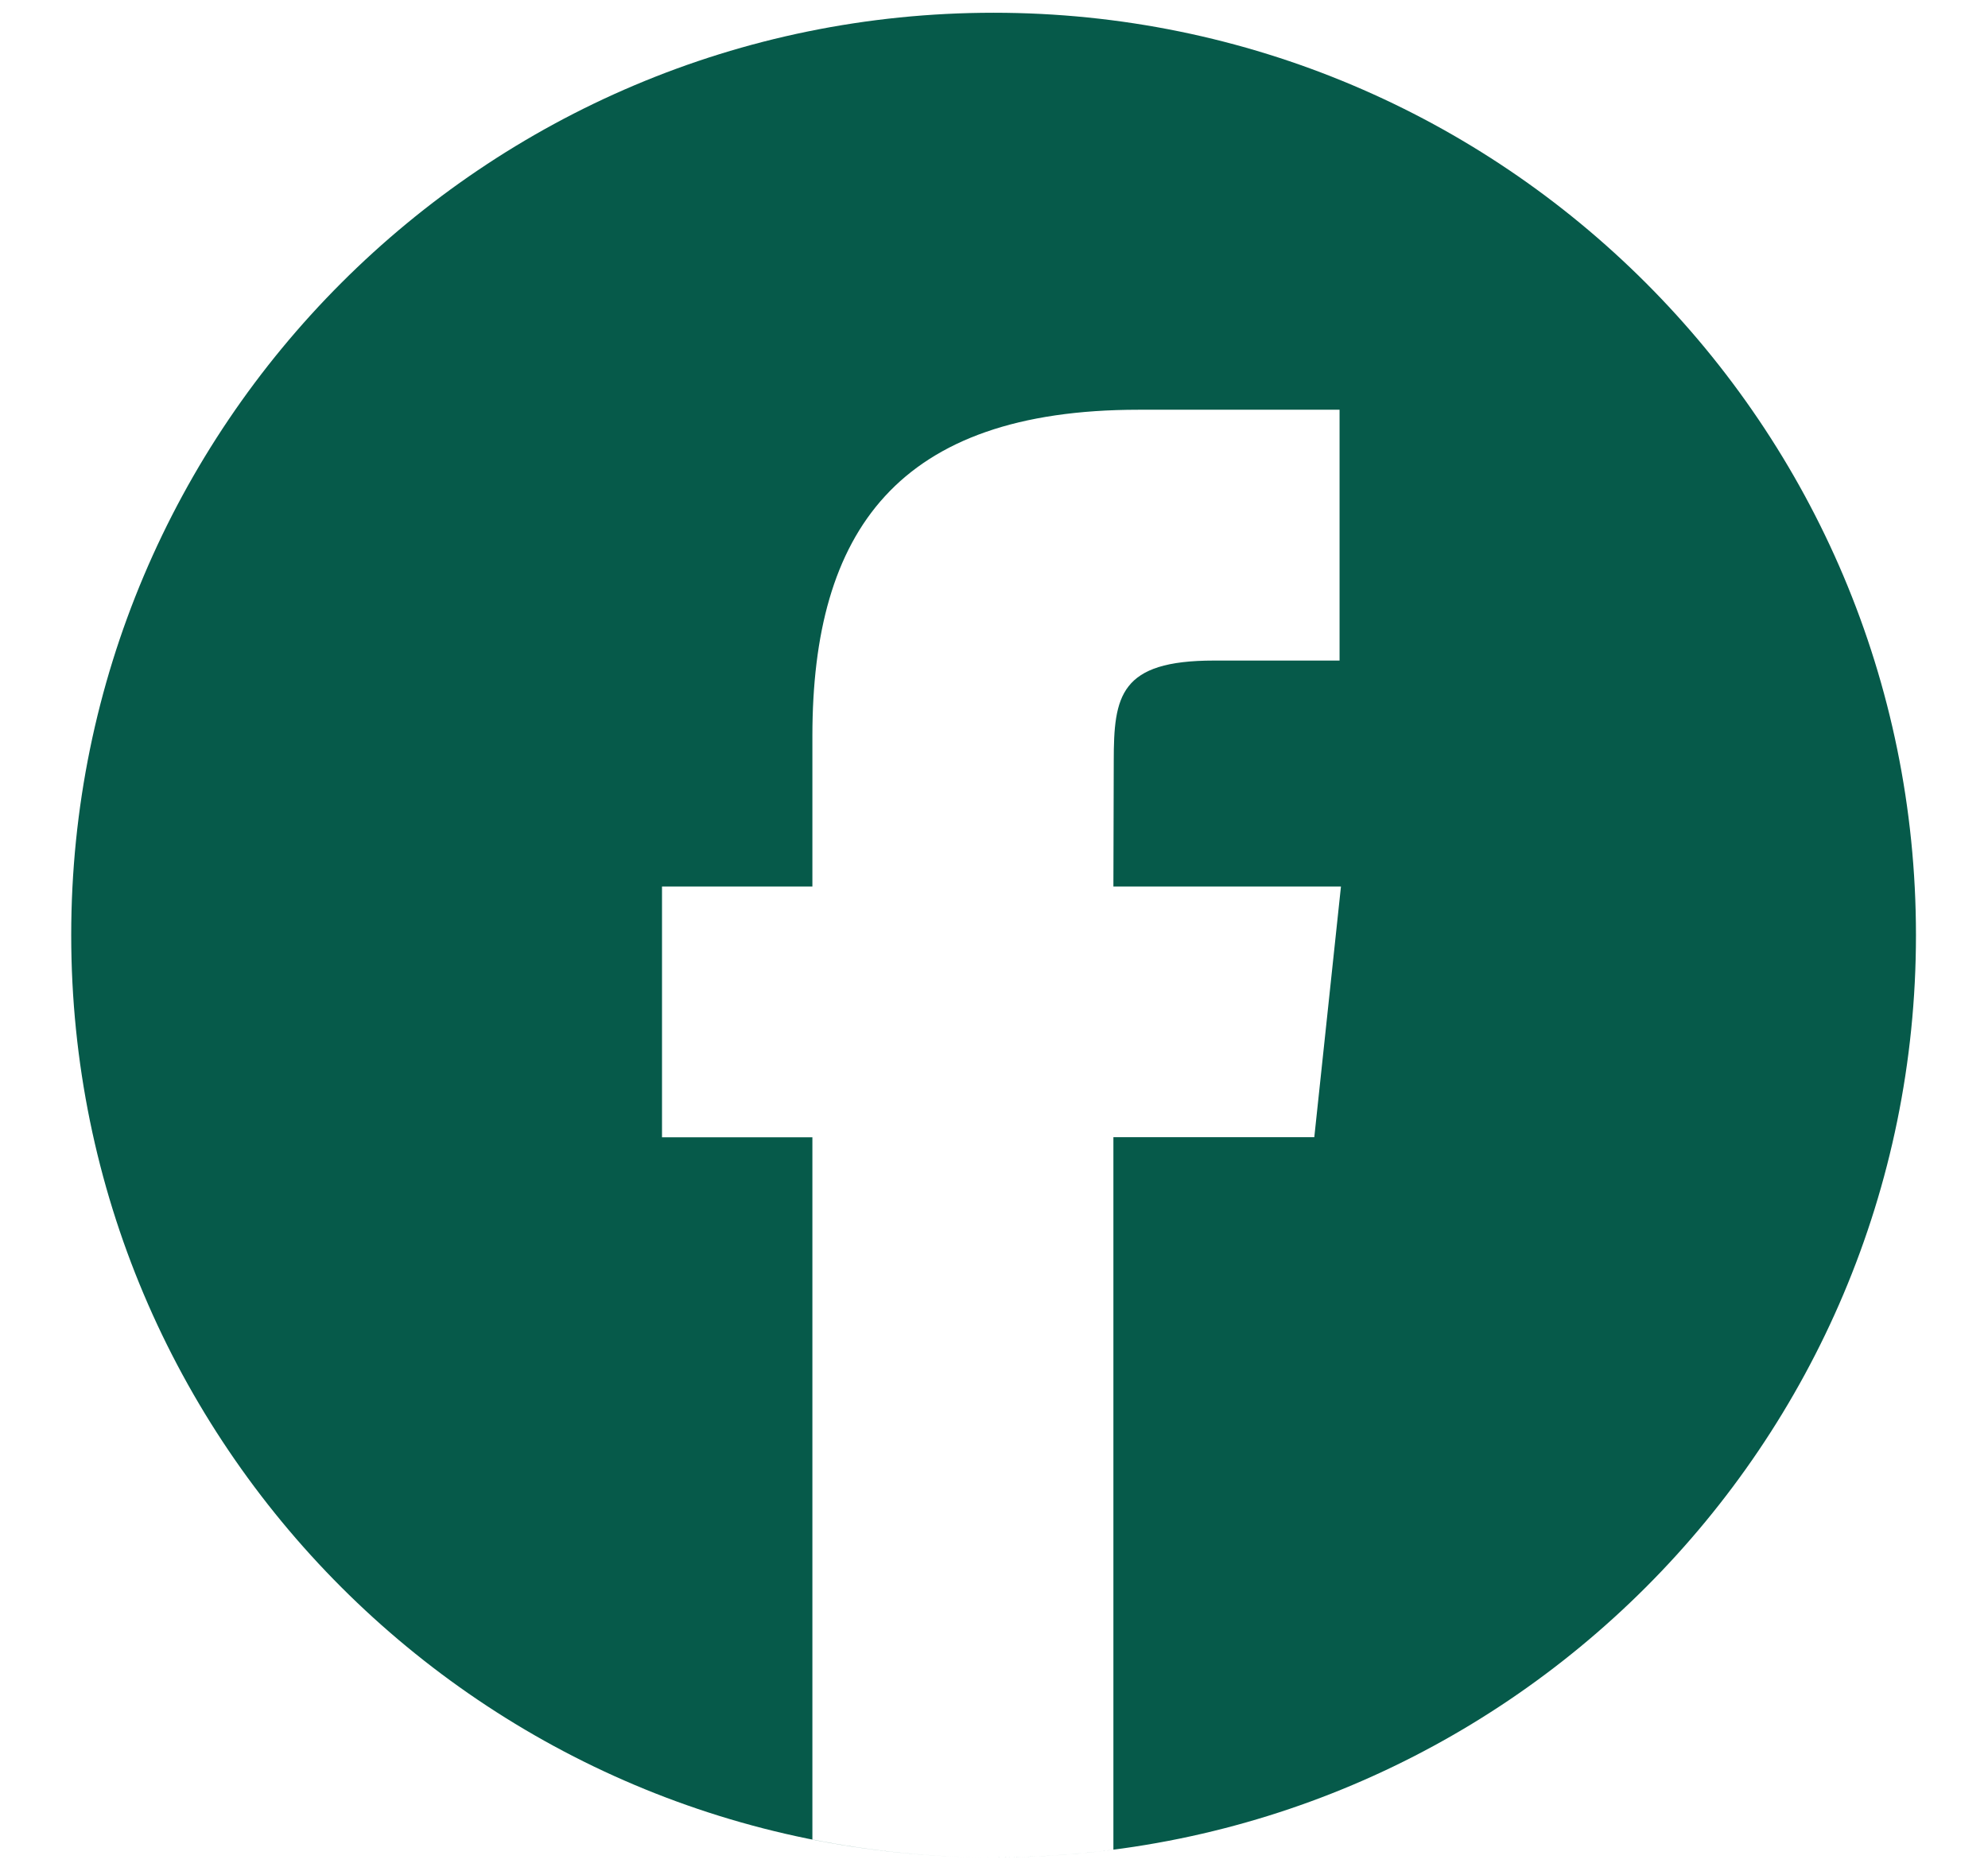 <svg width="17" height="16" viewBox="0 0 17 16" fill="none" xmlns="http://www.w3.org/2000/svg">
<g id="Group 1">
<path id="Subtract" fill-rule="evenodd" clip-rule="evenodd" d="M16.384 7.997C16.384 3.64 12.853 0.109 8.497 0.109C4.14 0.109 0.609 3.64 0.609 7.997C0.609 12.353 4.14 15.884 8.497 15.884C12.853 15.884 16.384 12.353 16.384 7.997ZM8.497 15.884C7.966 15.884 7.448 15.831 6.947 15.731V9.726H5.661V7.581H6.947V6.294C6.947 4.545 7.673 3.504 9.737 3.504H11.455V5.649H10.381C9.577 5.649 9.524 5.949 9.524 6.508L9.521 7.581H11.467L11.239 9.725H9.521V15.818C9.182 15.862 8.839 15.884 8.497 15.884Z" fill="#065A4A"/>
</g>
</svg>
